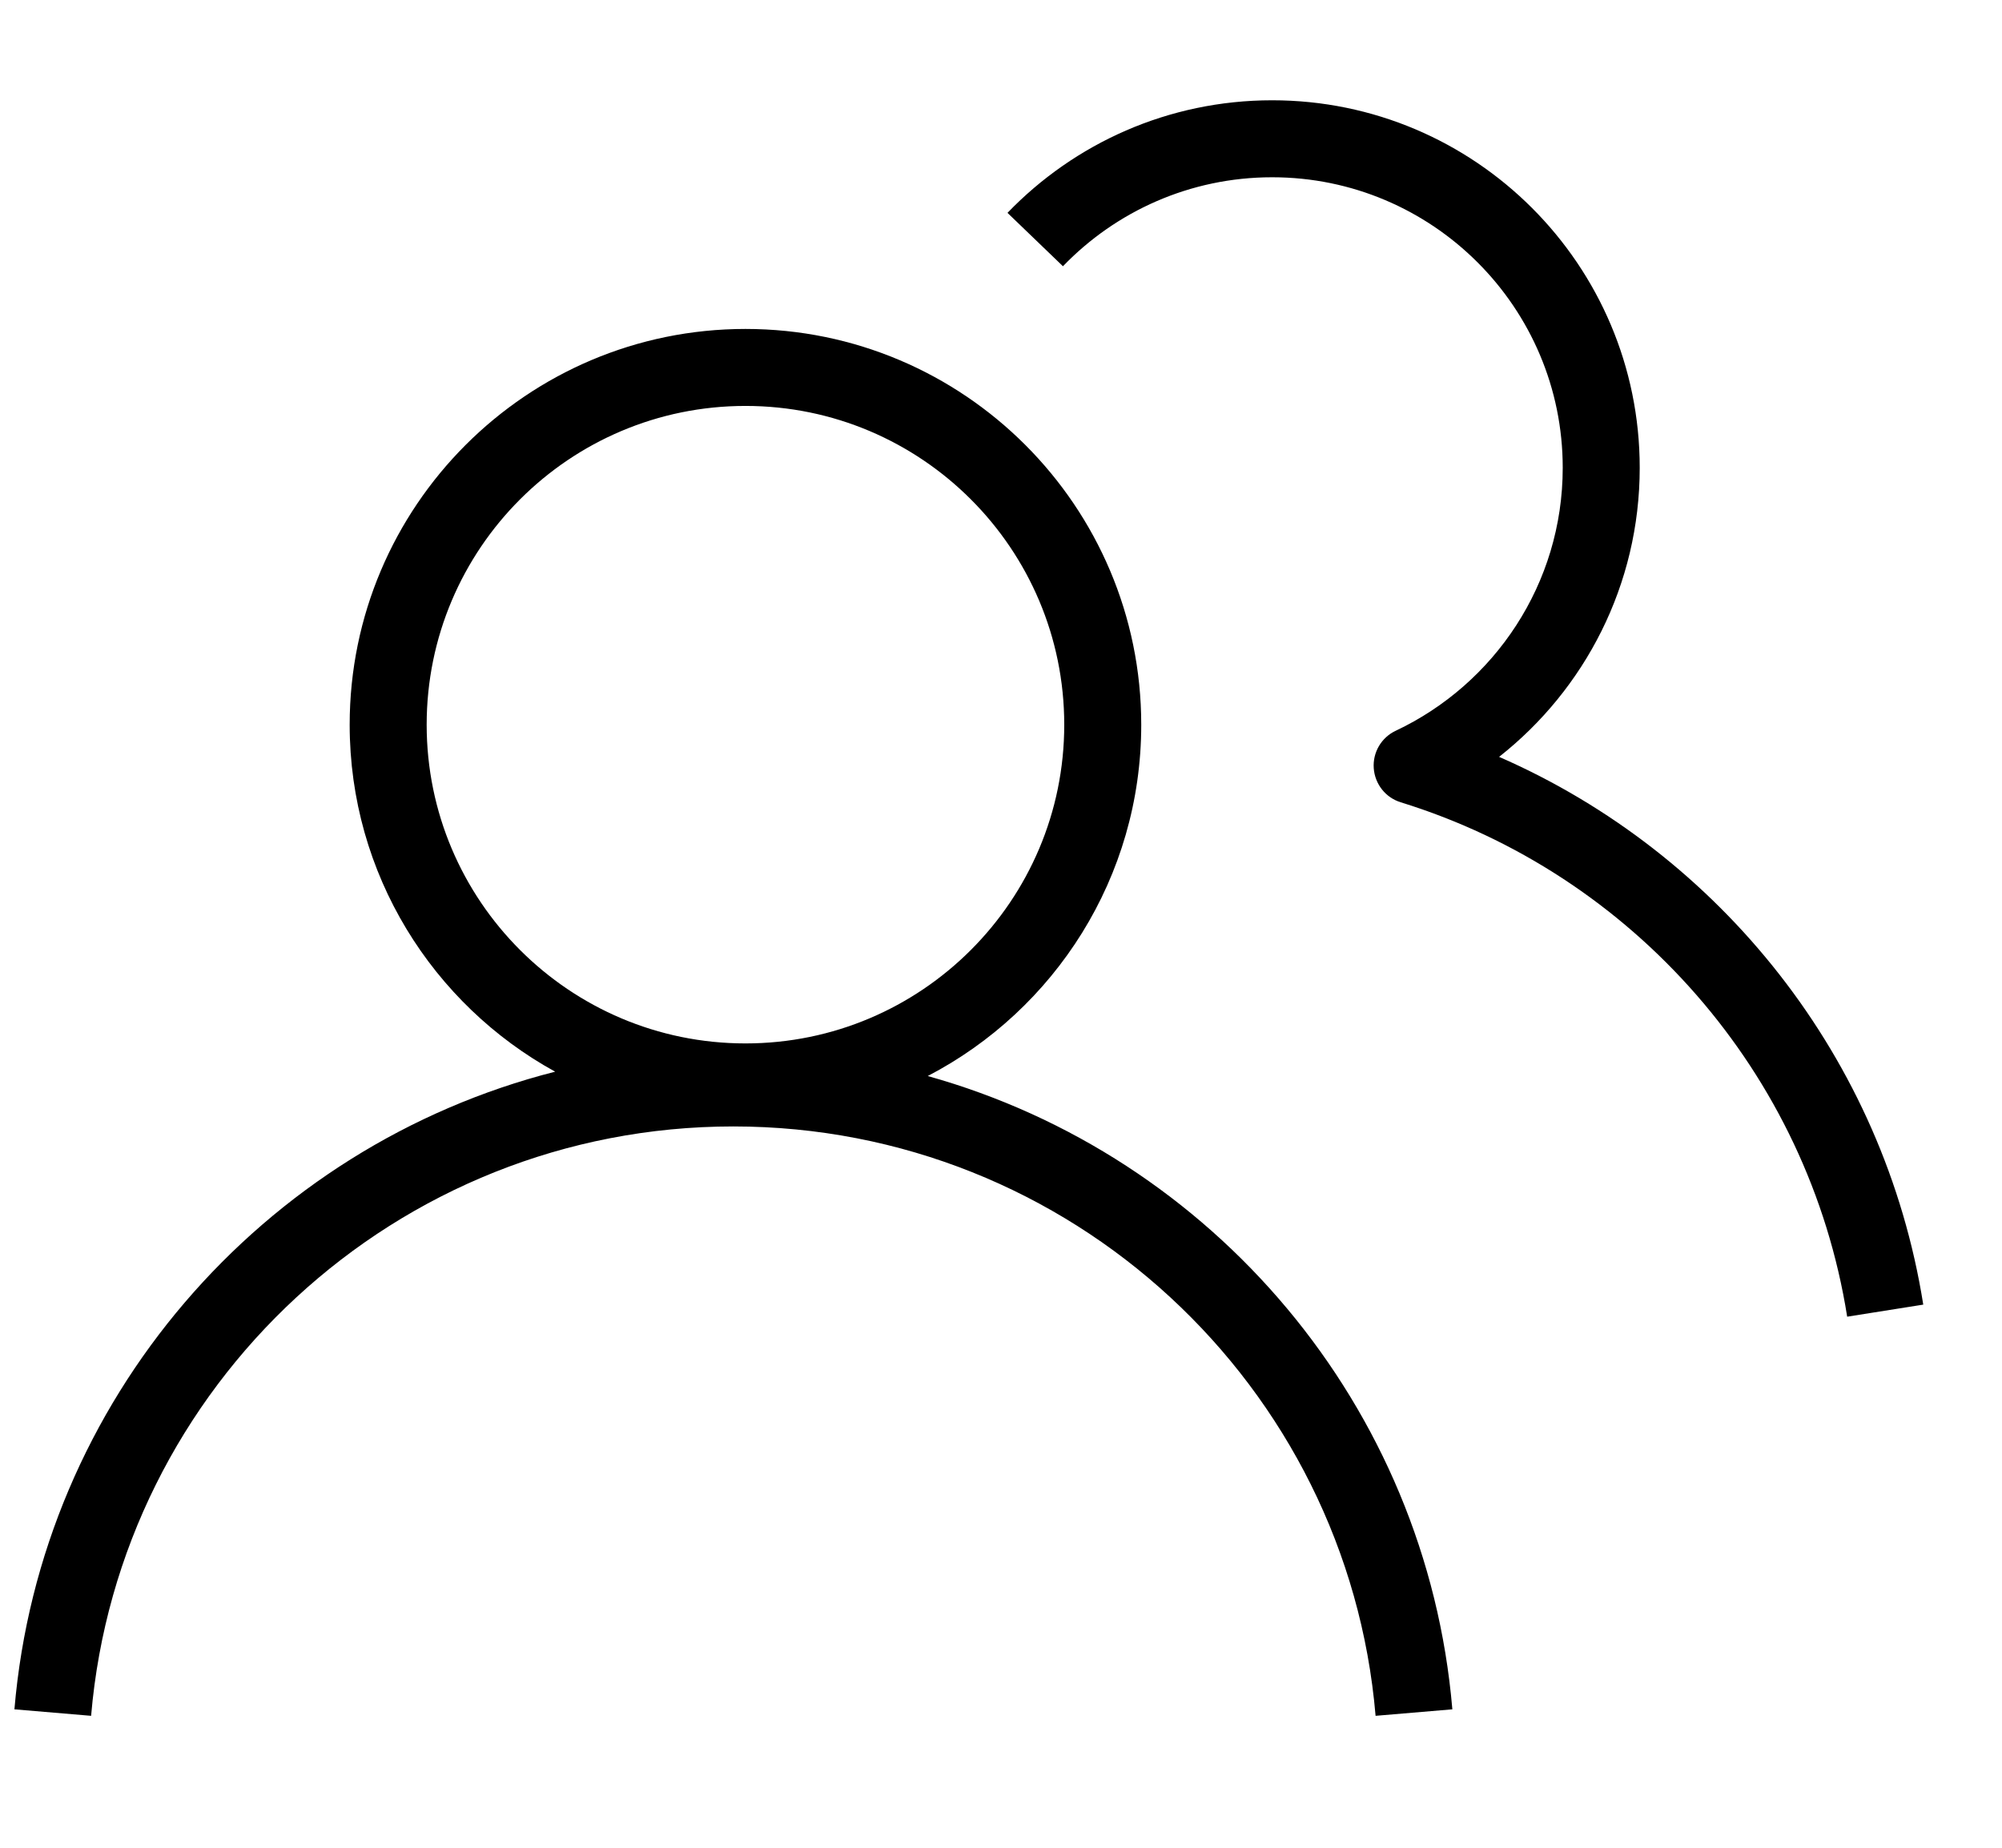 <?xml version="1.0" encoding="UTF-8" standalone="no"?>
<!DOCTYPE svg PUBLIC "-//W3C//DTD SVG 1.1//EN" "http://www.w3.org/Graphics/SVG/1.1/DTD/svg11.dtd">
<svg width="100%" height="100%" viewBox="0 0 26 24" version="1.1" xmlns="http://www.w3.org/2000/svg" xmlns:xlink="http://www.w3.org/1999/xlink" xml:space="preserve" xmlns:serif="http://www.serif.com/" style="fill-rule:evenodd;clip-rule:evenodd;stroke-linejoin:round;stroke-miterlimit:2;">
    <g transform="matrix(1,0,0,1,-29.403,0)">
        <g id="ArtBoard1" transform="matrix(1,0,0,1,29.403,0)">
            <rect x="0" y="0" width="25.113" height="24" style="fill:none;"/>
            <g transform="matrix(0.992,0,0,0.992,0.72,0.003)">
                <path d="M11.42,14.086C15.15,15.128 17.951,18.404 18.288,22.378L17.283,22.463C16.917,18.143 13.289,14.746 8.875,14.746C4.461,14.746 0.834,18.143 0.467,22.463L-0.537,22.378C-0.194,18.329 2.707,15.005 6.542,14.029C4.939,13.148 3.852,11.443 3.852,9.486C3.852,6.626 6.174,4.304 9.034,4.304C11.894,4.304 14.215,6.626 14.215,9.486C14.215,11.485 13.081,13.222 11.42,14.086ZM9.034,5.312C6.73,5.312 4.86,7.182 4.86,9.486C4.86,11.789 6.73,13.659 9.034,13.659C11.337,13.659 13.207,11.789 13.207,9.486C13.207,7.182 11.337,5.312 9.034,5.312ZM13.19,3.483L12.464,2.784C13.34,1.875 14.569,1.31 15.929,1.31C18.585,1.31 20.741,3.466 20.741,6.122C20.741,7.657 20.02,9.025 18.9,9.907C21.8,11.174 23.942,13.857 24.453,17.079L23.457,17.237C22.95,14.04 20.645,11.439 17.613,10.502C17.414,10.441 17.274,10.264 17.259,10.056C17.244,9.848 17.359,9.653 17.547,9.565C18.838,8.956 19.733,7.642 19.733,6.122C19.733,4.022 18.028,2.318 15.929,2.318C14.854,2.318 13.882,2.765 13.19,3.483Z"/>
            </g>
        </g>
    </g>
</svg>
